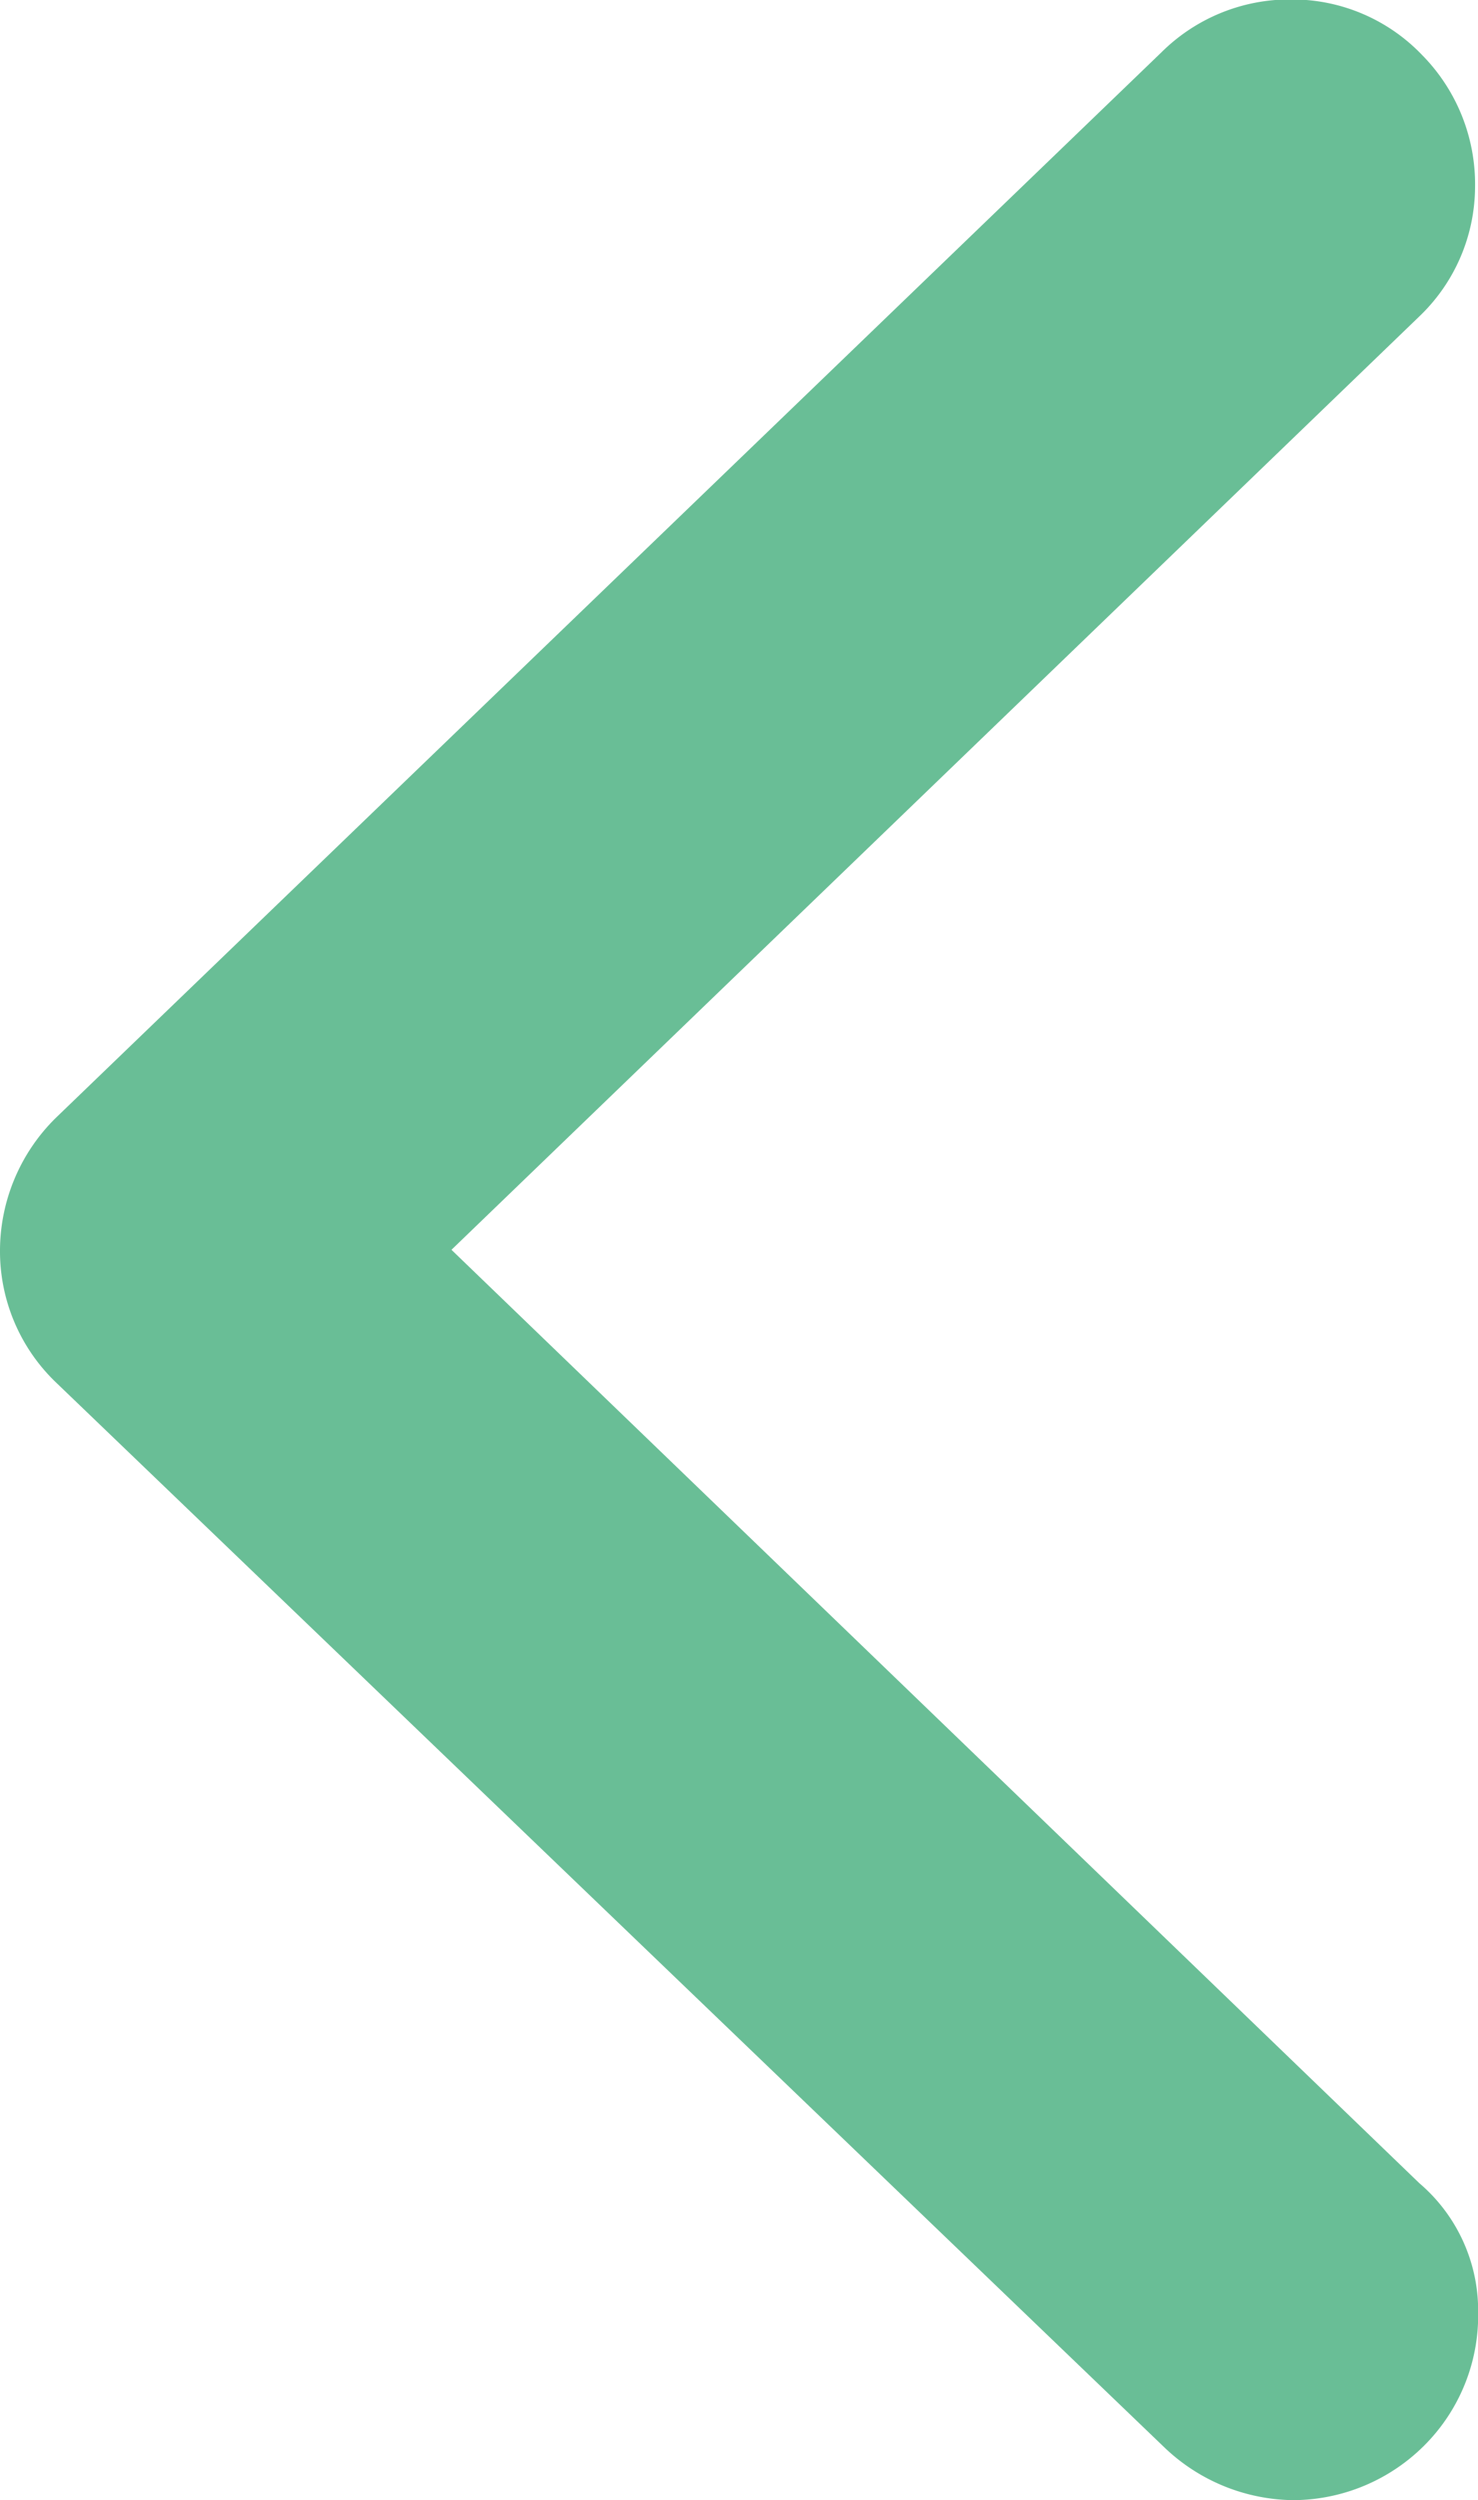 <svg xmlns="http://www.w3.org/2000/svg" width="21.073" height="35.624" viewBox="0 0 21.073 35.624">
  <path id="Path_240" data-name="Path 240" d="M45.037,38.508l-13.8-13.3,13.8-13.3a2.565,2.565,0,0,0,.794-1.84,2.621,2.621,0,0,0-.753-1.882,2.565,2.565,0,0,0-1.84-.794H43.2a2.594,2.594,0,0,0-1.84.753L25.594,23.33a2.66,2.66,0,0,0-.794,1.882,2.588,2.588,0,0,0,.794,1.882L41.4,42.271a2.7,2.7,0,0,0,1.84.753,2.66,2.66,0,0,0,1.882-.794,2.62,2.62,0,0,0,.753-1.882A2.386,2.386,0,0,0,45.037,38.508Z" transform="translate(-24.8 -7.4)" fill="#69be96"/>
</svg>
